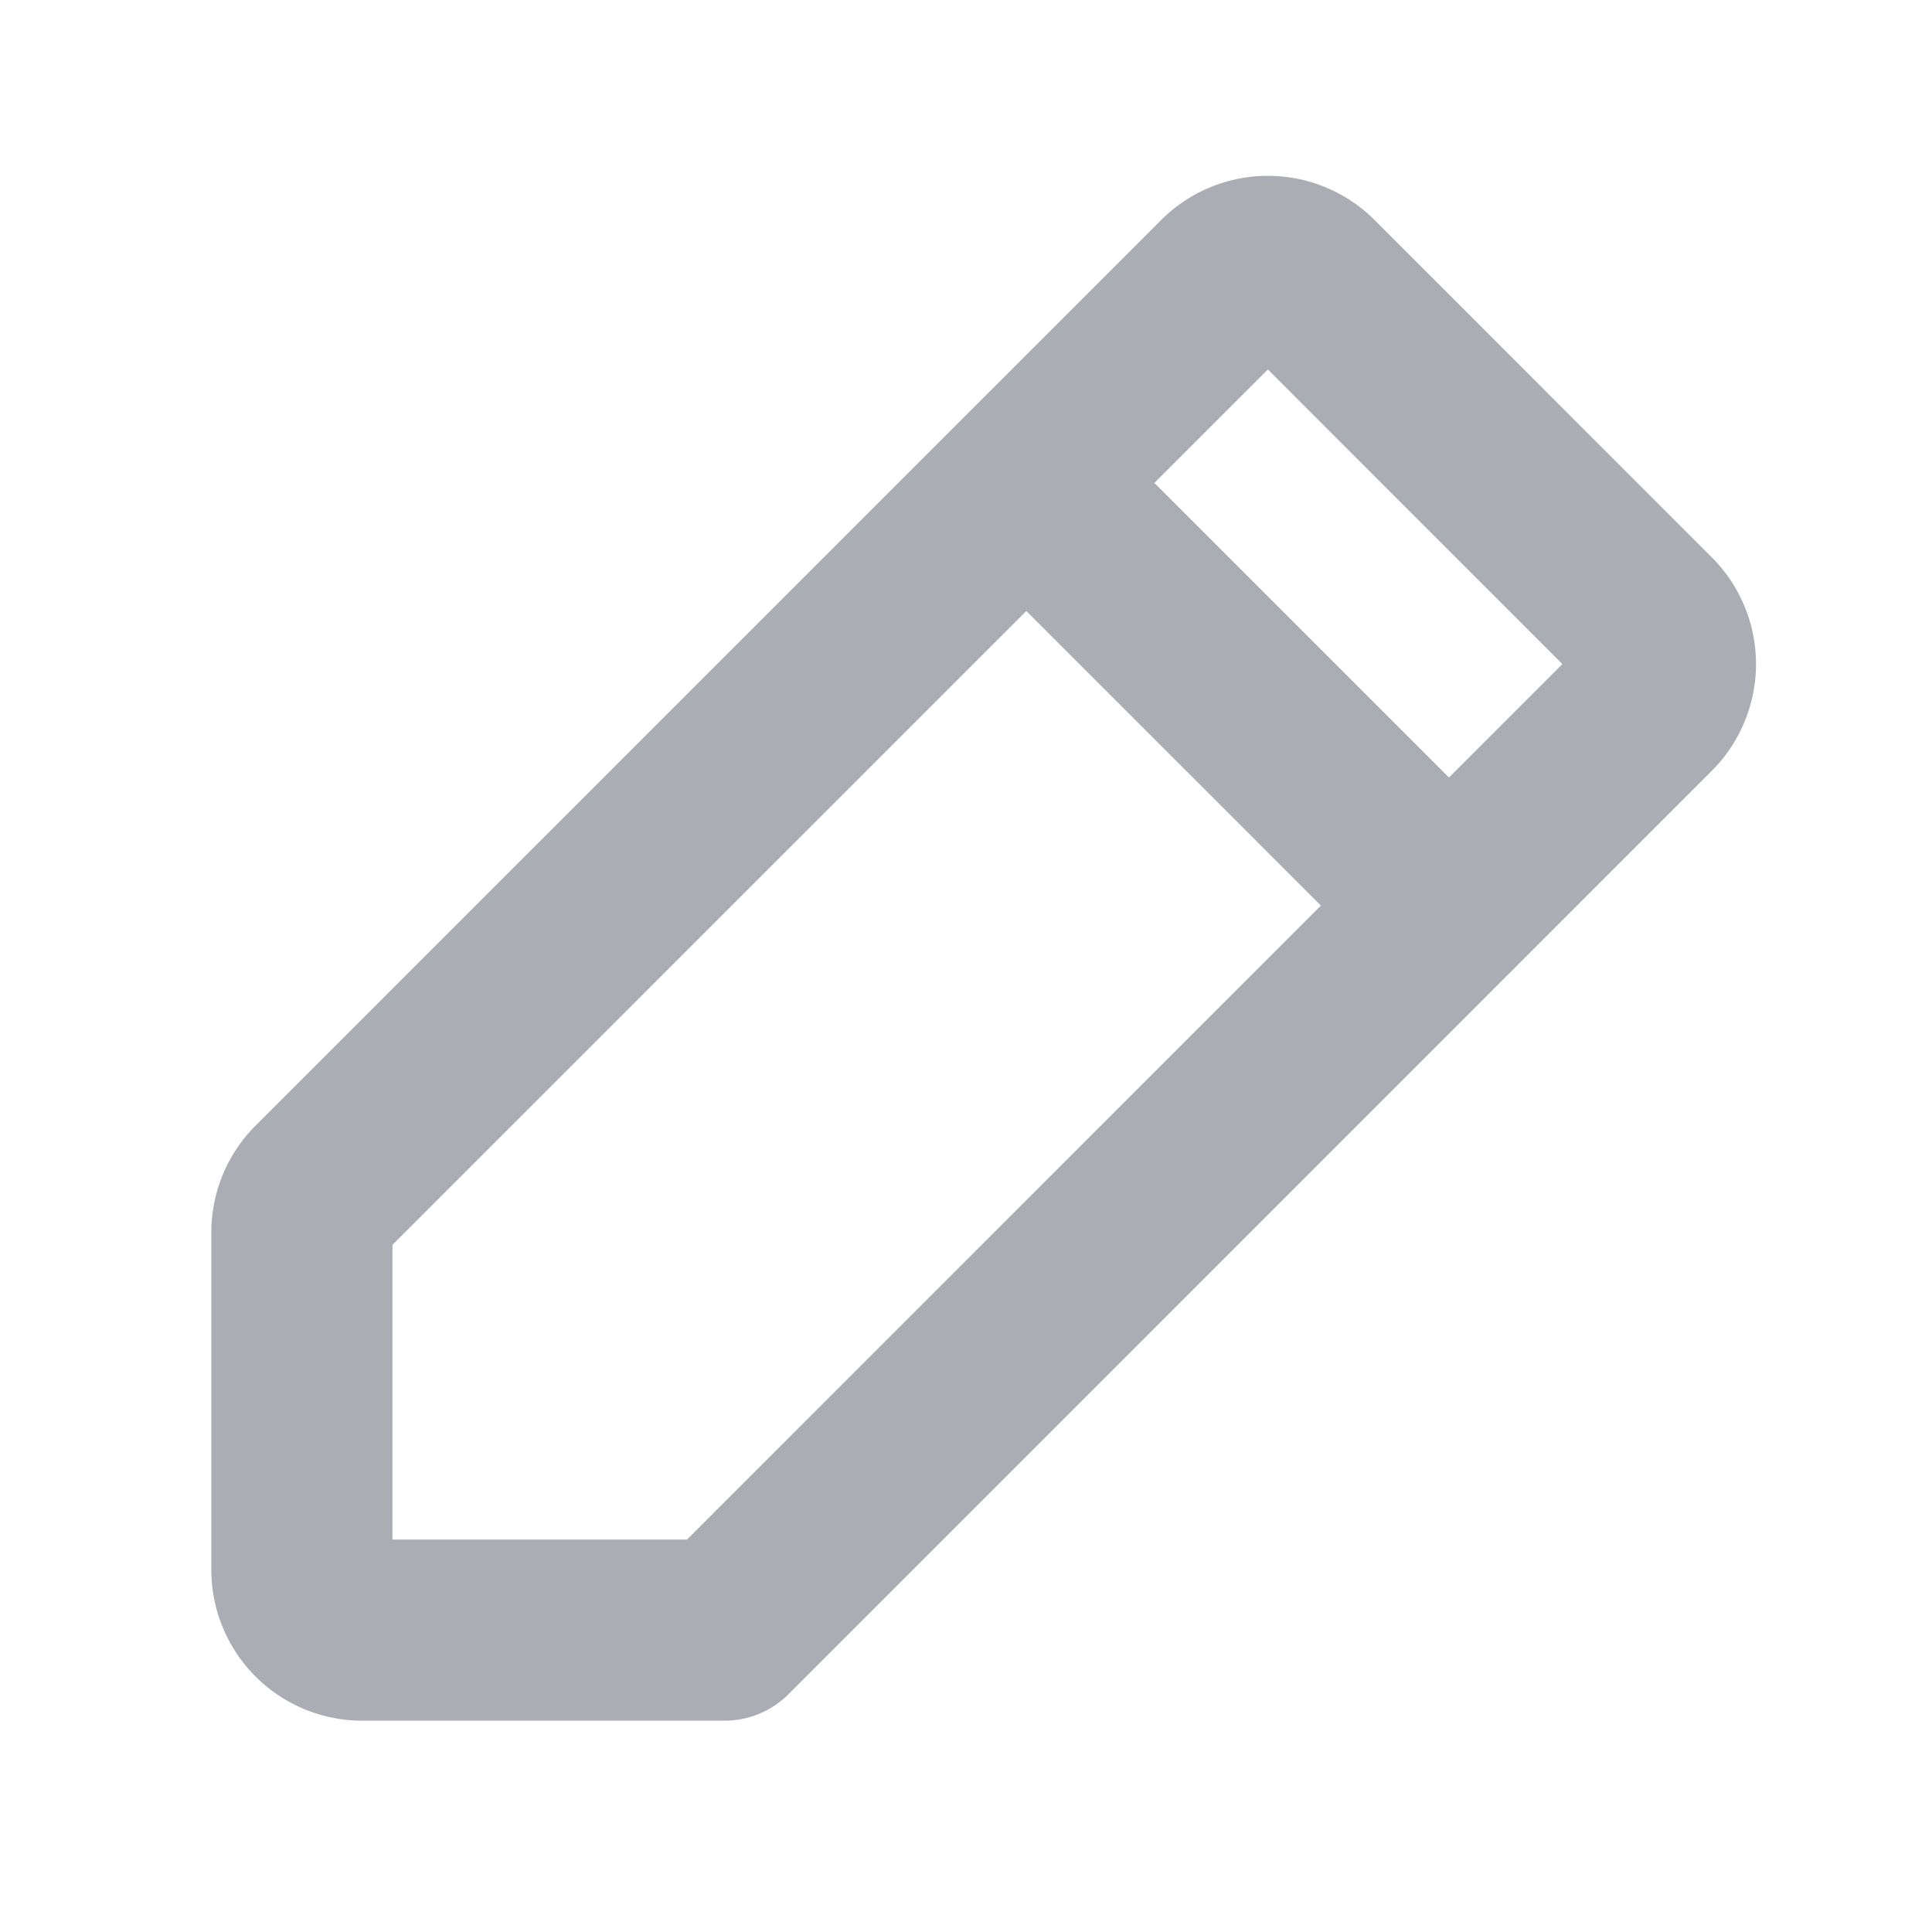 <svg width="16" height="16" fill="none" xmlns="http://www.w3.org/2000/svg"><path d="M6 13.5H3a.5.5 0 01-.5-.5v-2.793a.5.5 0 01.146-.354l7.5-7.5a.5.5 0 01.708 0l2.792 2.793a.5.5 0 010 .707L6 13.5zM8.5 4L12 7.5" stroke="#AAADB3" stroke-width="1.5" stroke-linecap="round" stroke-linejoin="round"/></svg>